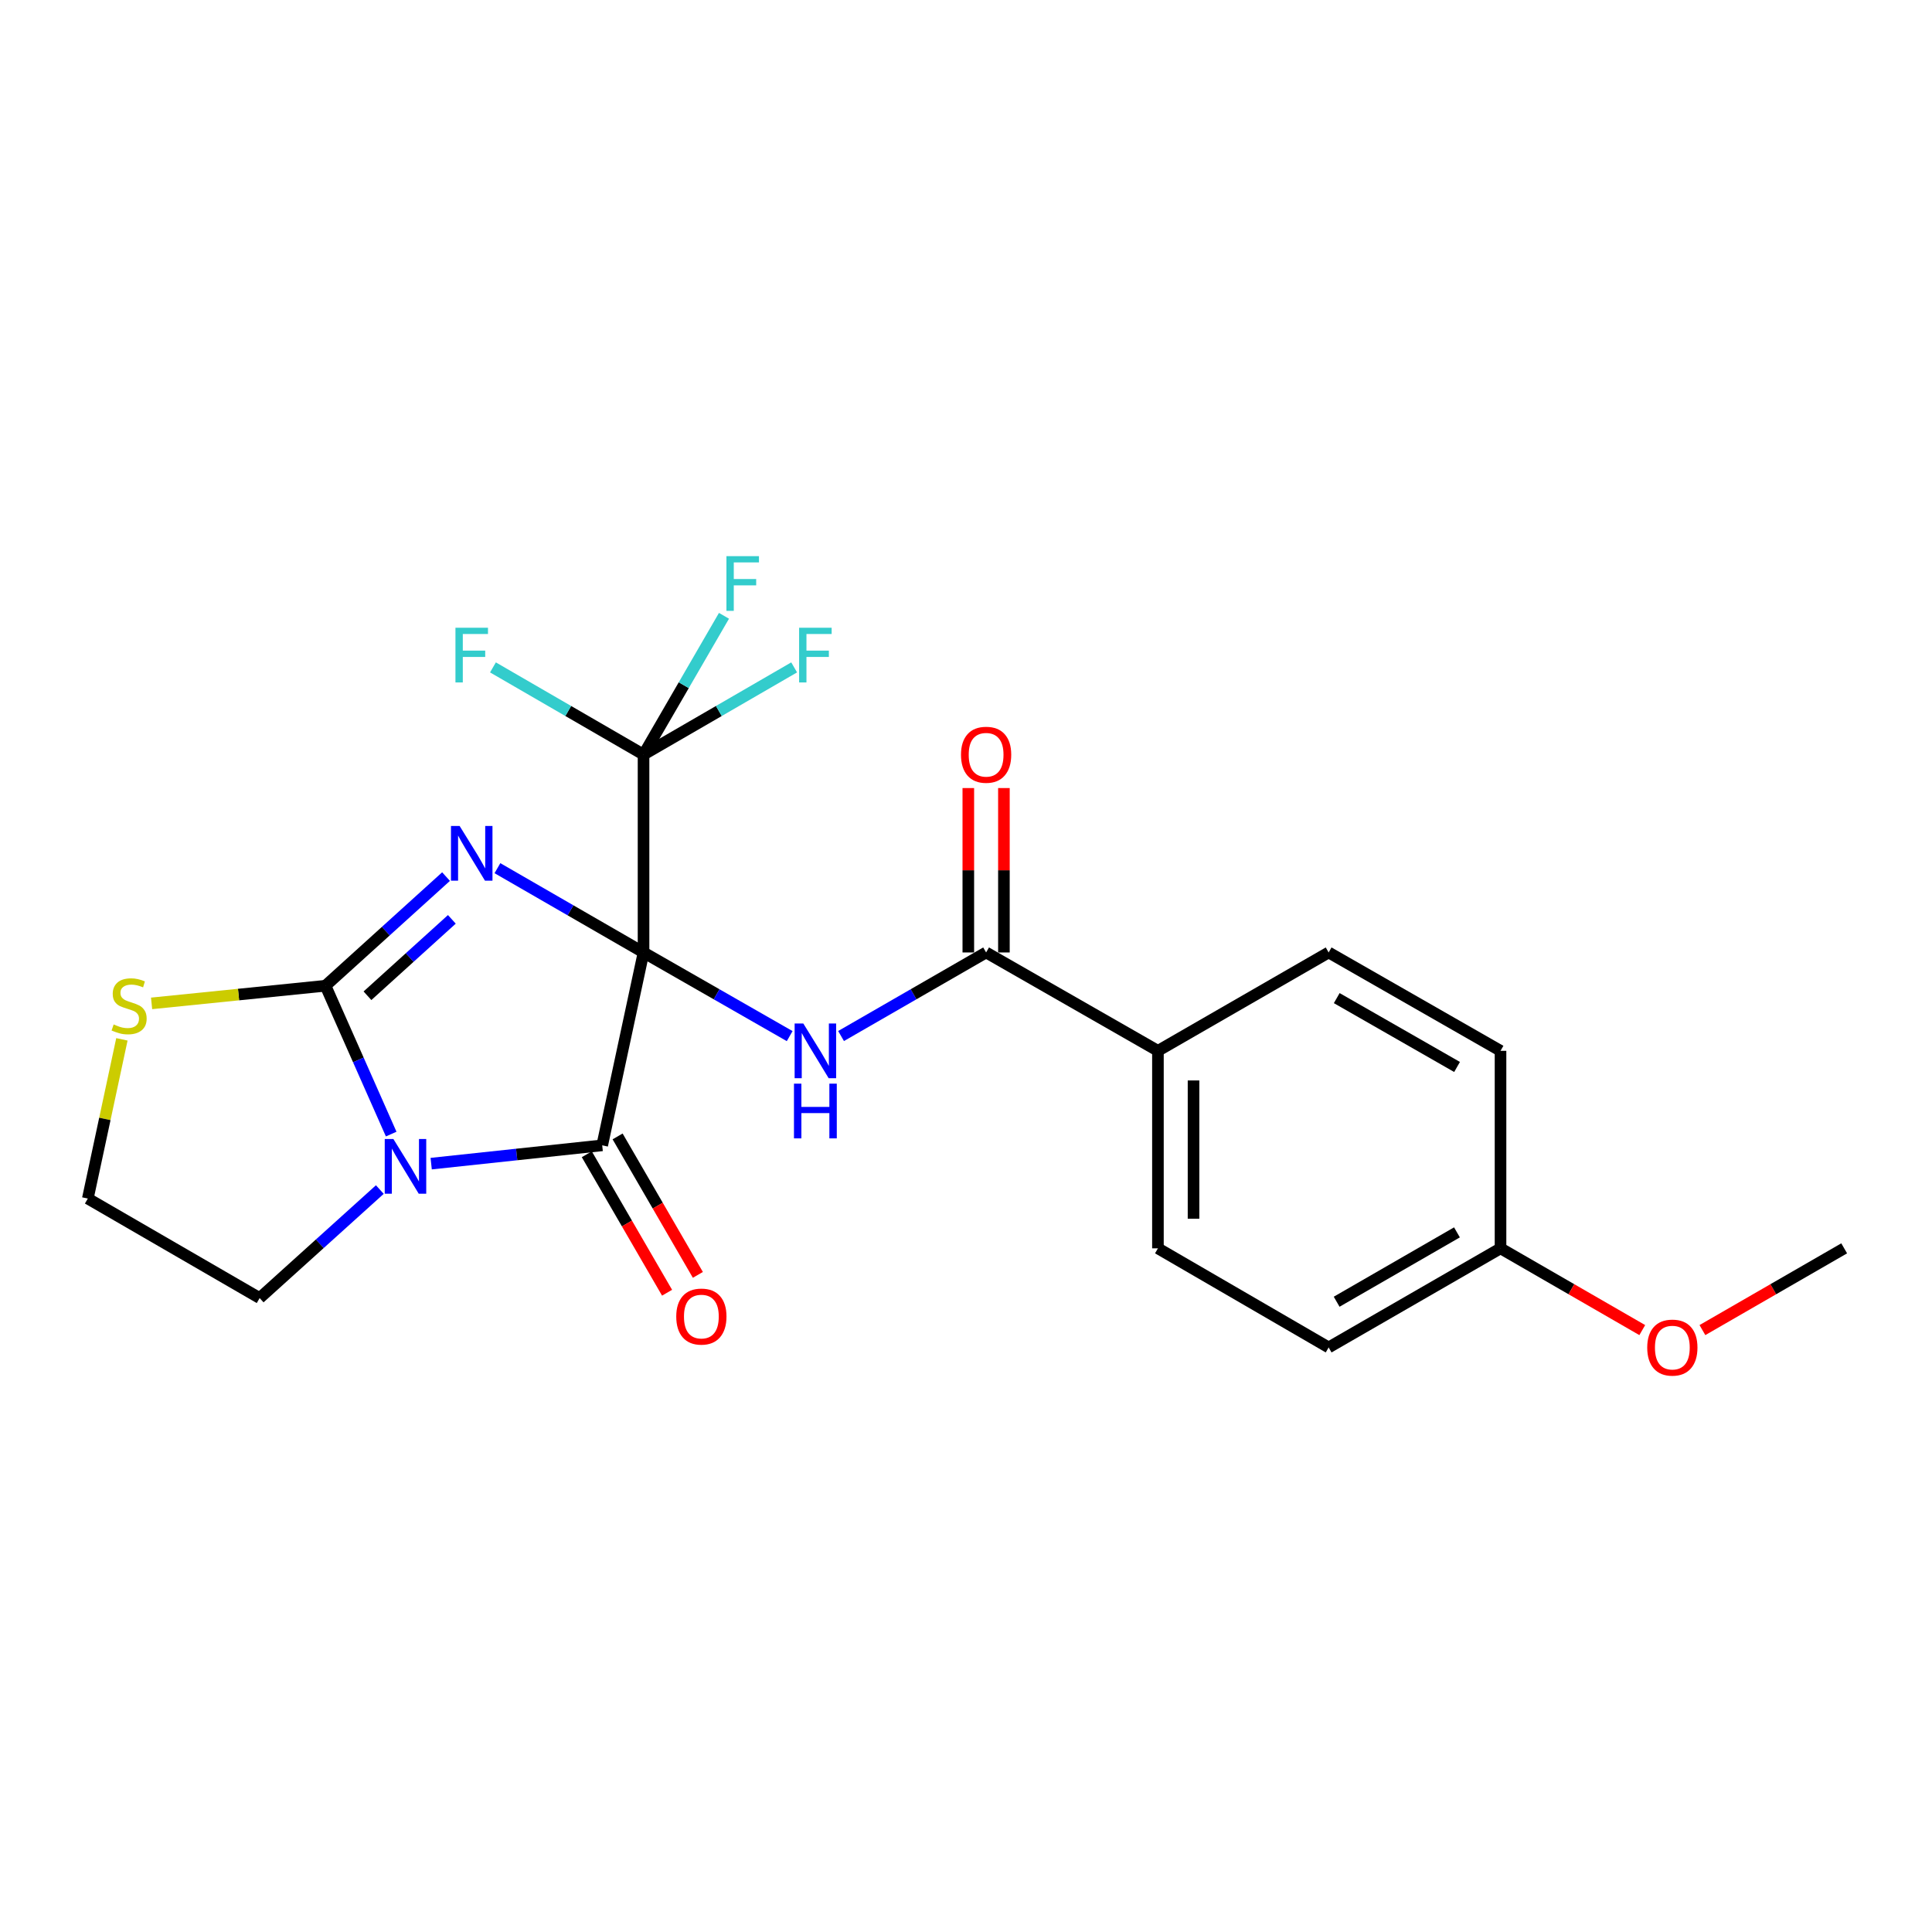 <?xml version='1.0' encoding='iso-8859-1'?>
<svg version='1.1' baseProfile='full'
              xmlns='http://www.w3.org/2000/svg'
                      xmlns:rdkit='http://www.rdkit.org/xml'
                      xmlns:xlink='http://www.w3.org/1999/xlink'
                  xml:space='preserve'
width='1000px' height='1000px' viewBox='0 0 1000 1000'>
<!-- END OF HEADER -->
<rect style='opacity:1.0;fill:#FFFFFF;stroke:none' width='1000' height='1000' x='0' y='0'> </rect>
<path class='bond-0' d='M 333.096,492.992 L 295.283,471.178' style='fill:none;fill-rule:evenodd;stroke:#000000;stroke-width:6px;stroke-linecap:butt;stroke-linejoin:miter;stroke-opacity:1' />
<path class='bond-0' d='M 295.283,471.178 L 257.469,449.364' style='fill:none;fill-rule:evenodd;stroke:#0000FF;stroke-width:6px;stroke-linecap:butt;stroke-linejoin:miter;stroke-opacity:1' />
<path class='bond-3' d='M 333.096,492.992 L 311.702,592.827' style='fill:none;fill-rule:evenodd;stroke:#000000;stroke-width:6px;stroke-linecap:butt;stroke-linejoin:miter;stroke-opacity:1' />
<path class='bond-4' d='M 333.096,492.992 L 370.917,514.642' style='fill:none;fill-rule:evenodd;stroke:#000000;stroke-width:6px;stroke-linecap:butt;stroke-linejoin:miter;stroke-opacity:1' />
<path class='bond-4' d='M 370.917,514.642 L 408.738,536.293' style='fill:none;fill-rule:evenodd;stroke:#0000FF;stroke-width:6px;stroke-linecap:butt;stroke-linejoin:miter;stroke-opacity:1' />
<path class='bond-5' d='M 333.096,492.992 L 333.096,390.577' style='fill:none;fill-rule:evenodd;stroke:#000000;stroke-width:6px;stroke-linecap:butt;stroke-linejoin:miter;stroke-opacity:1' />
<path class='bond-1' d='M 230.87,453.723 L 199.673,481.971' style='fill:none;fill-rule:evenodd;stroke:#0000FF;stroke-width:6px;stroke-linecap:butt;stroke-linejoin:miter;stroke-opacity:1' />
<path class='bond-1' d='M 199.673,481.971 L 168.475,510.22' style='fill:none;fill-rule:evenodd;stroke:#000000;stroke-width:6px;stroke-linecap:butt;stroke-linejoin:miter;stroke-opacity:1' />
<path class='bond-1' d='M 233.878,475.856 L 212.04,495.63' style='fill:none;fill-rule:evenodd;stroke:#0000FF;stroke-width:6px;stroke-linecap:butt;stroke-linejoin:miter;stroke-opacity:1' />
<path class='bond-1' d='M 212.04,495.63 L 190.201,515.403' style='fill:none;fill-rule:evenodd;stroke:#000000;stroke-width:6px;stroke-linecap:butt;stroke-linejoin:miter;stroke-opacity:1' />
<path class='bond-7' d='M 168.475,510.22 L 123.469,514.784' style='fill:none;fill-rule:evenodd;stroke:#000000;stroke-width:6px;stroke-linecap:butt;stroke-linejoin:miter;stroke-opacity:1' />
<path class='bond-7' d='M 123.469,514.784 L 78.462,519.348' style='fill:none;fill-rule:evenodd;stroke:#CCCC00;stroke-width:6px;stroke-linecap:butt;stroke-linejoin:miter;stroke-opacity:1' />
<path class='bond-23' d='M 168.475,510.22 L 185.477,548.611' style='fill:none;fill-rule:evenodd;stroke:#000000;stroke-width:6px;stroke-linecap:butt;stroke-linejoin:miter;stroke-opacity:1' />
<path class='bond-23' d='M 185.477,548.611 L 202.478,587.002' style='fill:none;fill-rule:evenodd;stroke:#0000FF;stroke-width:6px;stroke-linecap:butt;stroke-linejoin:miter;stroke-opacity:1' />
<path class='bond-2' d='M 223.181,602.296 L 267.442,597.561' style='fill:none;fill-rule:evenodd;stroke:#0000FF;stroke-width:6px;stroke-linecap:butt;stroke-linejoin:miter;stroke-opacity:1' />
<path class='bond-2' d='M 267.442,597.561 L 311.702,592.827' style='fill:none;fill-rule:evenodd;stroke:#000000;stroke-width:6px;stroke-linecap:butt;stroke-linejoin:miter;stroke-opacity:1' />
<path class='bond-14' d='M 196.599,615.711 L 165.498,643.792' style='fill:none;fill-rule:evenodd;stroke:#0000FF;stroke-width:6px;stroke-linecap:butt;stroke-linejoin:miter;stroke-opacity:1' />
<path class='bond-14' d='M 165.498,643.792 L 134.398,671.872' style='fill:none;fill-rule:evenodd;stroke:#000000;stroke-width:6px;stroke-linecap:butt;stroke-linejoin:miter;stroke-opacity:1' />
<path class='bond-8' d='M 303.732,597.447 L 324.502,633.28' style='fill:none;fill-rule:evenodd;stroke:#000000;stroke-width:6px;stroke-linecap:butt;stroke-linejoin:miter;stroke-opacity:1' />
<path class='bond-8' d='M 324.502,633.28 L 345.273,669.113' style='fill:none;fill-rule:evenodd;stroke:#FF0000;stroke-width:6px;stroke-linecap:butt;stroke-linejoin:miter;stroke-opacity:1' />
<path class='bond-8' d='M 319.673,588.207 L 340.443,624.04' style='fill:none;fill-rule:evenodd;stroke:#000000;stroke-width:6px;stroke-linecap:butt;stroke-linejoin:miter;stroke-opacity:1' />
<path class='bond-8' d='M 340.443,624.04 L 361.214,659.873' style='fill:none;fill-rule:evenodd;stroke:#FF0000;stroke-width:6px;stroke-linecap:butt;stroke-linejoin:miter;stroke-opacity:1' />
<path class='bond-6' d='M 435.33,536.25 L 472.87,514.621' style='fill:none;fill-rule:evenodd;stroke:#0000FF;stroke-width:6px;stroke-linecap:butt;stroke-linejoin:miter;stroke-opacity:1' />
<path class='bond-6' d='M 472.87,514.621 L 510.41,492.992' style='fill:none;fill-rule:evenodd;stroke:#000000;stroke-width:6px;stroke-linecap:butt;stroke-linejoin:miter;stroke-opacity:1' />
<path class='bond-11' d='M 333.096,390.577 L 372.073,368.009' style='fill:none;fill-rule:evenodd;stroke:#000000;stroke-width:6px;stroke-linecap:butt;stroke-linejoin:miter;stroke-opacity:1' />
<path class='bond-11' d='M 372.073,368.009 L 411.05,345.441' style='fill:none;fill-rule:evenodd;stroke:#33CCCC;stroke-width:6px;stroke-linecap:butt;stroke-linejoin:miter;stroke-opacity:1' />
<path class='bond-12' d='M 333.096,390.577 L 353.914,354.659' style='fill:none;fill-rule:evenodd;stroke:#000000;stroke-width:6px;stroke-linecap:butt;stroke-linejoin:miter;stroke-opacity:1' />
<path class='bond-12' d='M 353.914,354.659 L 374.731,318.741' style='fill:none;fill-rule:evenodd;stroke:#33CCCC;stroke-width:6px;stroke-linecap:butt;stroke-linejoin:miter;stroke-opacity:1' />
<path class='bond-13' d='M 333.096,390.577 L 294.124,368.009' style='fill:none;fill-rule:evenodd;stroke:#000000;stroke-width:6px;stroke-linecap:butt;stroke-linejoin:miter;stroke-opacity:1' />
<path class='bond-13' d='M 294.124,368.009 L 255.152,345.441' style='fill:none;fill-rule:evenodd;stroke:#33CCCC;stroke-width:6px;stroke-linecap:butt;stroke-linejoin:miter;stroke-opacity:1' />
<path class='bond-9' d='M 510.41,492.992 L 599.344,543.907' style='fill:none;fill-rule:evenodd;stroke:#000000;stroke-width:6px;stroke-linecap:butt;stroke-linejoin:miter;stroke-opacity:1' />
<path class='bond-10' d='M 519.623,492.992 L 519.623,450.445' style='fill:none;fill-rule:evenodd;stroke:#000000;stroke-width:6px;stroke-linecap:butt;stroke-linejoin:miter;stroke-opacity:1' />
<path class='bond-10' d='M 519.623,450.445 L 519.623,407.897' style='fill:none;fill-rule:evenodd;stroke:#FF0000;stroke-width:6px;stroke-linecap:butt;stroke-linejoin:miter;stroke-opacity:1' />
<path class='bond-10' d='M 501.198,492.992 L 501.198,450.445' style='fill:none;fill-rule:evenodd;stroke:#000000;stroke-width:6px;stroke-linecap:butt;stroke-linejoin:miter;stroke-opacity:1' />
<path class='bond-10' d='M 501.198,450.445 L 501.198,407.897' style='fill:none;fill-rule:evenodd;stroke:#FF0000;stroke-width:6px;stroke-linecap:butt;stroke-linejoin:miter;stroke-opacity:1' />
<path class='bond-24' d='M 63.096,537.96 L 54.275,579.161' style='fill:none;fill-rule:evenodd;stroke:#CCCC00;stroke-width:6px;stroke-linecap:butt;stroke-linejoin:miter;stroke-opacity:1' />
<path class='bond-24' d='M 54.275,579.161 L 45.455,620.363' style='fill:none;fill-rule:evenodd;stroke:#000000;stroke-width:6px;stroke-linecap:butt;stroke-linejoin:miter;stroke-opacity:1' />
<path class='bond-15' d='M 599.344,543.907 L 599.344,646.138' style='fill:none;fill-rule:evenodd;stroke:#000000;stroke-width:6px;stroke-linecap:butt;stroke-linejoin:miter;stroke-opacity:1' />
<path class='bond-15' d='M 617.769,559.242 L 617.769,630.803' style='fill:none;fill-rule:evenodd;stroke:#000000;stroke-width:6px;stroke-linecap:butt;stroke-linejoin:miter;stroke-opacity:1' />
<path class='bond-16' d='M 599.344,543.907 L 687.704,492.992' style='fill:none;fill-rule:evenodd;stroke:#000000;stroke-width:6px;stroke-linecap:butt;stroke-linejoin:miter;stroke-opacity:1' />
<path class='bond-17' d='M 134.398,671.872 L 45.455,620.363' style='fill:none;fill-rule:evenodd;stroke:#000000;stroke-width:6px;stroke-linecap:butt;stroke-linejoin:miter;stroke-opacity:1' />
<path class='bond-19' d='M 599.344,646.138 L 687.704,697.432' style='fill:none;fill-rule:evenodd;stroke:#000000;stroke-width:6px;stroke-linecap:butt;stroke-linejoin:miter;stroke-opacity:1' />
<path class='bond-20' d='M 687.704,492.992 L 776.668,543.907' style='fill:none;fill-rule:evenodd;stroke:#000000;stroke-width:6px;stroke-linecap:butt;stroke-linejoin:miter;stroke-opacity:1' />
<path class='bond-20' d='M 691.896,516.621 L 754.171,552.262' style='fill:none;fill-rule:evenodd;stroke:#000000;stroke-width:6px;stroke-linecap:butt;stroke-linejoin:miter;stroke-opacity:1' />
<path class='bond-18' d='M 776.668,646.138 L 776.668,543.907' style='fill:none;fill-rule:evenodd;stroke:#000000;stroke-width:6px;stroke-linecap:butt;stroke-linejoin:miter;stroke-opacity:1' />
<path class='bond-21' d='M 776.668,646.138 L 813.352,667.296' style='fill:none;fill-rule:evenodd;stroke:#000000;stroke-width:6px;stroke-linecap:butt;stroke-linejoin:miter;stroke-opacity:1' />
<path class='bond-21' d='M 813.352,667.296 L 850.035,688.454' style='fill:none;fill-rule:evenodd;stroke:#FF0000;stroke-width:6px;stroke-linecap:butt;stroke-linejoin:miter;stroke-opacity:1' />
<path class='bond-25' d='M 776.668,646.138 L 687.704,697.432' style='fill:none;fill-rule:evenodd;stroke:#000000;stroke-width:6px;stroke-linecap:butt;stroke-linejoin:miter;stroke-opacity:1' />
<path class='bond-25' d='M 754.12,637.87 L 691.845,673.776' style='fill:none;fill-rule:evenodd;stroke:#000000;stroke-width:6px;stroke-linecap:butt;stroke-linejoin:miter;stroke-opacity:1' />
<path class='bond-22' d='M 881.169,688.455 L 917.857,667.296' style='fill:none;fill-rule:evenodd;stroke:#FF0000;stroke-width:6px;stroke-linecap:butt;stroke-linejoin:miter;stroke-opacity:1' />
<path class='bond-22' d='M 917.857,667.296 L 954.545,646.138' style='fill:none;fill-rule:evenodd;stroke:#000000;stroke-width:6px;stroke-linecap:butt;stroke-linejoin:miter;stroke-opacity:1' />
<path  class='atom-1' d='M 237.903 427.527
L 247.183 442.527
Q 248.103 444.007, 249.583 446.687
Q 251.063 449.367, 251.143 449.527
L 251.143 427.527
L 254.903 427.527
L 254.903 455.847
L 251.023 455.847
L 241.063 439.447
Q 239.903 437.527, 238.663 435.327
Q 237.463 433.127, 237.103 432.447
L 237.103 455.847
L 233.423 455.847
L 233.423 427.527
L 237.903 427.527
' fill='#0000FF'/>
<path  class='atom-3' d='M 203.621 589.558
L 212.901 604.558
Q 213.821 606.038, 215.301 608.718
Q 216.781 611.398, 216.861 611.558
L 216.861 589.558
L 220.621 589.558
L 220.621 617.878
L 216.741 617.878
L 206.781 601.478
Q 205.621 599.558, 204.381 597.358
Q 203.181 595.158, 202.821 594.478
L 202.821 617.878
L 199.141 617.878
L 199.141 589.558
L 203.621 589.558
' fill='#0000FF'/>
<path  class='atom-5' d='M 415.78 529.747
L 425.06 544.747
Q 425.98 546.227, 427.46 548.907
Q 428.94 551.587, 429.02 551.747
L 429.02 529.747
L 432.78 529.747
L 432.78 558.067
L 428.9 558.067
L 418.94 541.667
Q 417.78 539.747, 416.54 537.547
Q 415.34 535.347, 414.98 534.667
L 414.98 558.067
L 411.3 558.067
L 411.3 529.747
L 415.78 529.747
' fill='#0000FF'/>
<path  class='atom-5' d='M 410.96 560.899
L 414.8 560.899
L 414.8 572.939
L 429.28 572.939
L 429.28 560.899
L 433.12 560.899
L 433.12 589.219
L 429.28 589.219
L 429.28 576.139
L 414.8 576.139
L 414.8 589.219
L 410.96 589.219
L 410.96 560.899
' fill='#0000FF'/>
<path  class='atom-8' d='M 58.828 530.248
Q 59.148 530.368, 60.468 530.928
Q 61.788 531.488, 63.228 531.848
Q 64.708 532.168, 66.148 532.168
Q 68.828 532.168, 70.388 530.888
Q 71.948 529.568, 71.948 527.288
Q 71.948 525.728, 71.148 524.768
Q 70.388 523.808, 69.188 523.288
Q 67.988 522.768, 65.988 522.168
Q 63.468 521.408, 61.948 520.688
Q 60.468 519.968, 59.388 518.448
Q 58.348 516.928, 58.348 514.368
Q 58.348 510.808, 60.748 508.608
Q 63.188 506.408, 67.988 506.408
Q 71.268 506.408, 74.988 507.968
L 74.068 511.048
Q 70.668 509.648, 68.108 509.648
Q 65.348 509.648, 63.828 510.808
Q 62.308 511.928, 62.348 513.888
Q 62.348 515.408, 63.108 516.328
Q 63.908 517.248, 65.028 517.768
Q 66.188 518.288, 68.108 518.888
Q 70.668 519.688, 72.188 520.488
Q 73.708 521.288, 74.788 522.928
Q 75.908 524.528, 75.908 527.288
Q 75.908 531.208, 73.268 533.328
Q 70.668 535.408, 66.308 535.408
Q 63.788 535.408, 61.868 534.848
Q 59.988 534.328, 57.748 533.408
L 58.828 530.248
' fill='#CCCC00'/>
<path  class='atom-9' d='M 350.027 681.451
Q 350.027 674.651, 353.387 670.851
Q 356.747 667.051, 363.027 667.051
Q 369.307 667.051, 372.667 670.851
Q 376.027 674.651, 376.027 681.451
Q 376.027 688.331, 372.627 692.251
Q 369.227 696.131, 363.027 696.131
Q 356.787 696.131, 353.387 692.251
Q 350.027 688.371, 350.027 681.451
M 363.027 692.931
Q 367.347 692.931, 369.667 690.051
Q 372.027 687.131, 372.027 681.451
Q 372.027 675.891, 369.667 673.091
Q 367.347 670.251, 363.027 670.251
Q 358.707 670.251, 356.347 673.051
Q 354.027 675.851, 354.027 681.451
Q 354.027 687.171, 356.347 690.051
Q 358.707 692.931, 363.027 692.931
' fill='#FF0000'/>
<path  class='atom-11' d='M 497.41 390.657
Q 497.41 383.857, 500.77 380.057
Q 504.13 376.257, 510.41 376.257
Q 516.69 376.257, 520.05 380.057
Q 523.41 383.857, 523.41 390.657
Q 523.41 397.537, 520.01 401.457
Q 516.61 405.337, 510.41 405.337
Q 504.17 405.337, 500.77 401.457
Q 497.41 397.577, 497.41 390.657
M 510.41 402.137
Q 514.73 402.137, 517.05 399.257
Q 519.41 396.337, 519.41 390.657
Q 519.41 385.097, 517.05 382.297
Q 514.73 379.457, 510.41 379.457
Q 506.09 379.457, 503.73 382.257
Q 501.41 385.057, 501.41 390.657
Q 501.41 396.377, 503.73 399.257
Q 506.09 402.137, 510.41 402.137
' fill='#FF0000'/>
<path  class='atom-12' d='M 413.62 324.918
L 430.46 324.918
L 430.46 328.158
L 417.42 328.158
L 417.42 336.758
L 429.02 336.758
L 429.02 340.038
L 417.42 340.038
L 417.42 353.238
L 413.62 353.238
L 413.62 324.918
' fill='#33CCCC'/>
<path  class='atom-13' d='M 376.001 287.862
L 392.841 287.862
L 392.841 291.102
L 379.801 291.102
L 379.801 299.702
L 391.401 299.702
L 391.401 302.982
L 379.801 302.982
L 379.801 316.182
L 376.001 316.182
L 376.001 287.862
' fill='#33CCCC'/>
<path  class='atom-14' d='M 235.743 324.918
L 252.583 324.918
L 252.583 328.158
L 239.543 328.158
L 239.543 336.758
L 251.143 336.758
L 251.143 340.038
L 239.543 340.038
L 239.543 353.238
L 235.743 353.238
L 235.743 324.918
' fill='#33CCCC'/>
<path  class='atom-22' d='M 852.602 697.512
Q 852.602 690.712, 855.962 686.912
Q 859.322 683.112, 865.602 683.112
Q 871.882 683.112, 875.242 686.912
Q 878.602 690.712, 878.602 697.512
Q 878.602 704.392, 875.202 708.312
Q 871.802 712.192, 865.602 712.192
Q 859.362 712.192, 855.962 708.312
Q 852.602 704.432, 852.602 697.512
M 865.602 708.992
Q 869.922 708.992, 872.242 706.112
Q 874.602 703.192, 874.602 697.512
Q 874.602 691.952, 872.242 689.152
Q 869.922 686.312, 865.602 686.312
Q 861.282 686.312, 858.922 689.112
Q 856.602 691.912, 856.602 697.512
Q 856.602 703.232, 858.922 706.112
Q 861.282 708.992, 865.602 708.992
' fill='#FF0000'/>
</svg>
